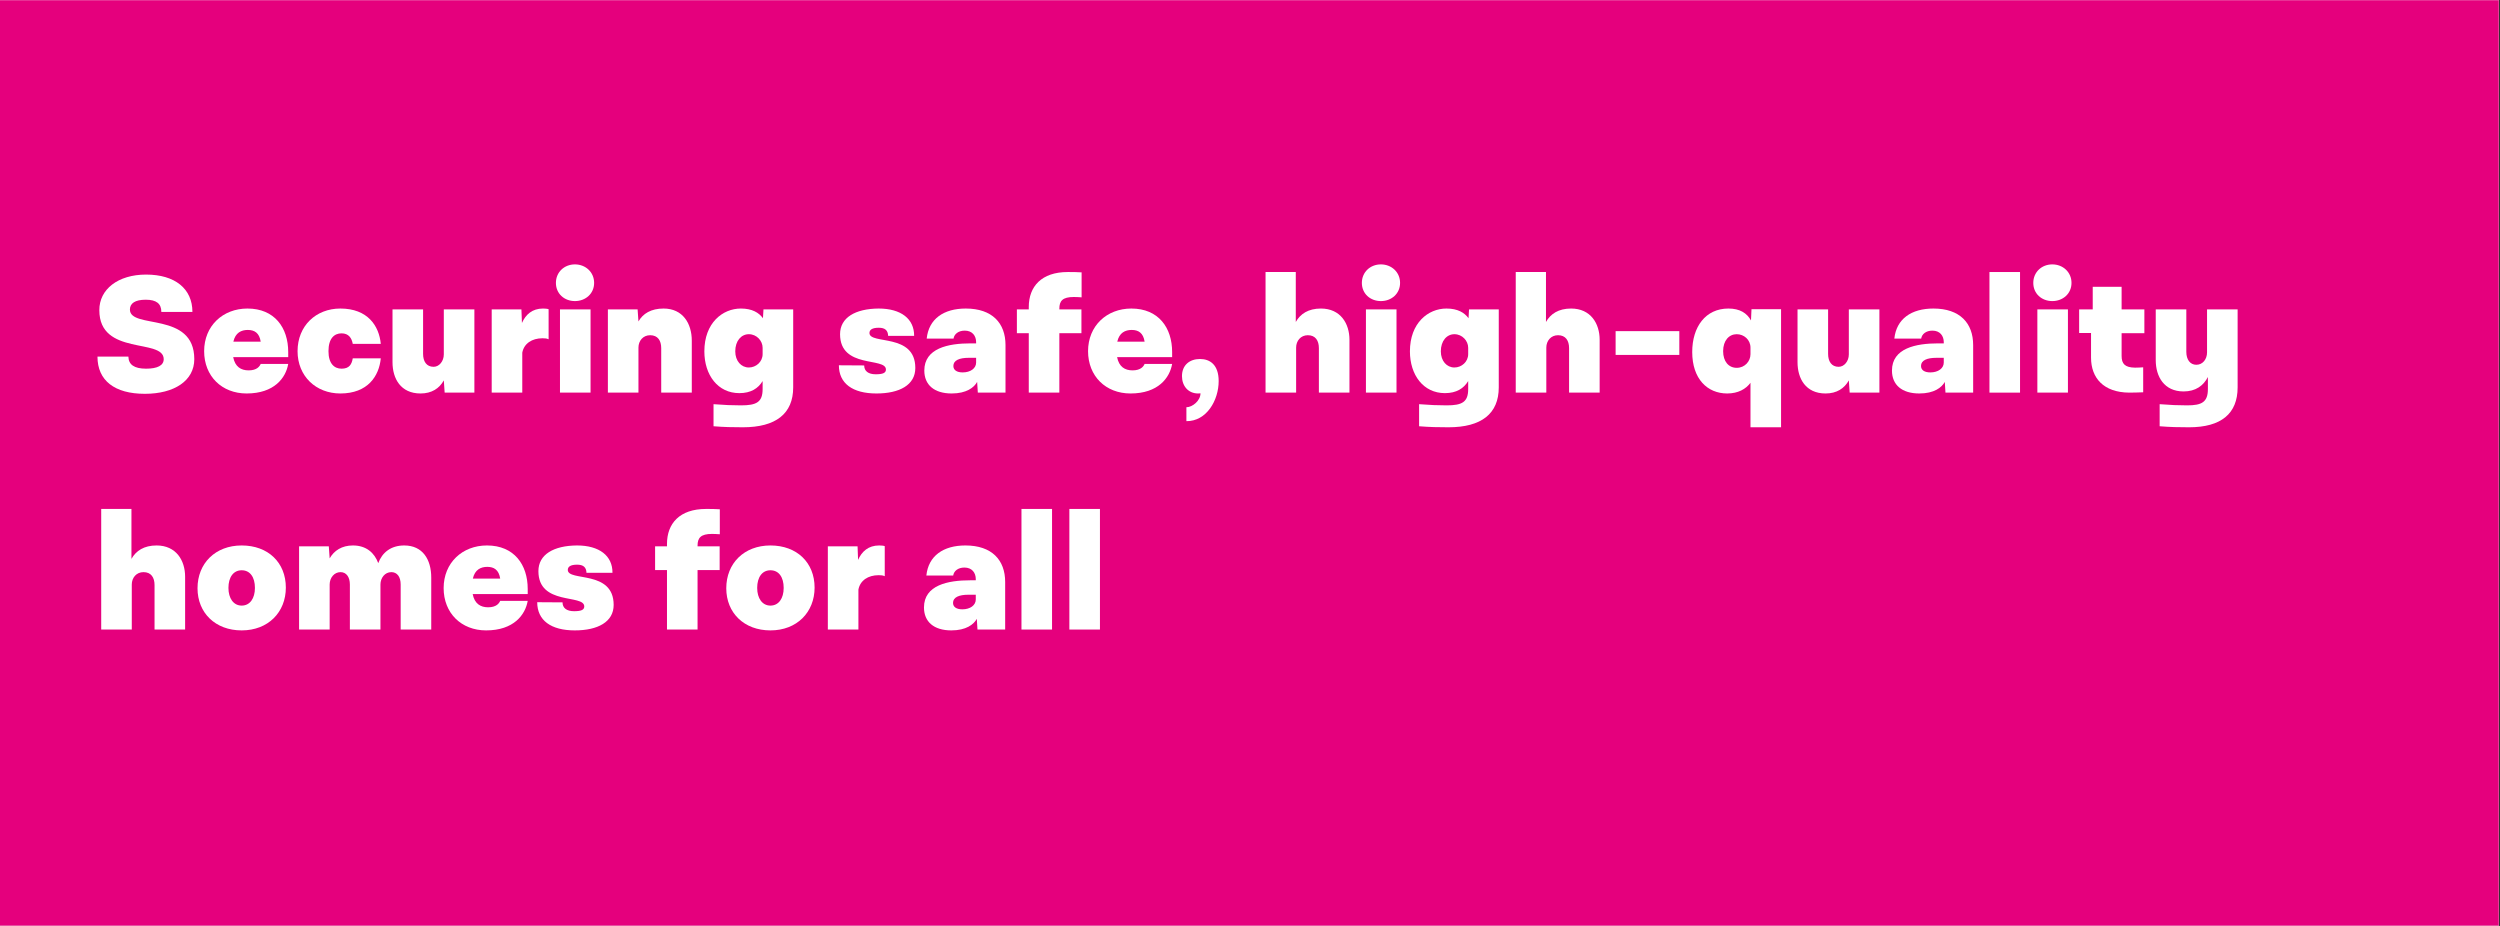 <?xml version="1.0" encoding="UTF-8"?>
<svg xmlns="http://www.w3.org/2000/svg" xmlns:xlink="http://www.w3.org/1999/xlink" width="1350" zoomAndPan="magnify" viewBox="0 0 1012.5 375" height="500" preserveAspectRatio="xMidYMid meet" version="1.0">
  <rect x="0" y="0" width="1012.5" height="375" fill="#333333" stroke="none"/>
  <defs>
    <g></g>
    <clipPath id="07c833b392">
      <path d="M 0 0.094 L 1012 0.094 L 1012 374.906 L 0 374.906 Z M 0 0.094 " clip-rule="nonzero"></path>
    </clipPath>
  </defs>
  <g clip-path="url(#07c833b392)">
    <path fill="#ffffff" d="M 0 0.094 L 1012 0.094 L 1012 374.906 L 0 374.906 Z M 0 0.094 " fill-opacity="1" fill-rule="nonzero"></path>
    <path fill="#ffffff" d="M 0 0.094 L 1012 0.094 L 1012 374.906 L 0 374.906 Z M 0 0.094 " fill-opacity="1" fill-rule="nonzero"></path>
    <path fill="#e5007d" d="M 0 -93.609 L 1012.438 -93.609 L 1012.438 468.609 L 0 468.609 Z M 0 -93.609 " fill-opacity="1" fill-rule="nonzero"></path>
  </g>
  <g fill="#ffffff" fill-opacity="1">
    <g transform="translate(37.481, 159.014)">
      <g>
        <path d="M 15.133 -33.641 C 15.133 -36.184 17.266 -37.629 21.531 -37.629 C 25.867 -37.629 27.863 -36.047 27.863 -32.676 L 40.449 -32.676 C 40.449 -42.102 33.363 -47.812 21.672 -47.812 C 10.32 -47.812 2.684 -41.828 2.75 -33.363 C 2.75 -14.723 28.824 -22.152 28.824 -13.551 C 28.824 -11.008 26.277 -9.699 21.672 -9.699 C 16.855 -9.699 14.586 -11.352 14.516 -14.586 L 1.996 -14.586 C 1.996 -4.883 8.941 0.48 21.188 0.48 C 33.09 0.48 41.207 -4.816 41.207 -13.551 C 41.207 -33.09 15.133 -25.523 15.133 -33.641 Z M 15.133 -33.641 "></path>
      </g>
    </g>
  </g>
  <g fill="#ffffff" fill-opacity="1">
    <g transform="translate(80.819, 159.014)">
      <g>
        <path d="M 35.91 -16.441 C 35.91 -26.277 30.406 -34.055 19.398 -34.055 C 9.426 -34.055 1.859 -27.035 1.859 -16.785 C 1.859 -6.672 9.012 0.344 19.055 0.344 C 30.27 0.344 34.945 -5.984 35.91 -11.625 L 24.766 -11.625 C 24.352 -10.664 23.254 -9.012 19.883 -9.012 C 16.785 -9.012 14.379 -10.457 13.621 -14.379 L 35.91 -14.379 Z M 19.539 -25.387 C 22.219 -25.387 24.215 -24.215 24.766 -20.637 L 13.691 -20.637 C 14.516 -24.285 16.922 -25.387 19.539 -25.387 Z M 19.539 -25.387 "></path>
      </g>
    </g>
  </g>
  <g fill="#ffffff" fill-opacity="1">
    <g transform="translate(118.654, 159.014)">
      <g>
        <path d="M 19.195 0.344 C 30.27 0.344 34.879 -6.672 35.566 -13.895 L 24.215 -13.895 C 23.801 -11.488 22.84 -9.699 19.676 -9.699 C 16.719 -9.699 14.379 -11.766 14.379 -16.785 C 14.379 -21.945 16.719 -24.008 19.676 -24.008 C 22.562 -24.008 23.801 -22.082 24.215 -19.742 L 35.566 -19.742 C 34.879 -27.035 30.27 -34.055 19.195 -34.055 C 9.289 -34.055 1.859 -27.035 1.859 -16.785 C 1.859 -6.672 9.289 0.344 19.195 0.344 Z M 19.195 0.344 "></path>
      </g>
    </g>
  </g>
  <g fill="#ffffff" fill-opacity="1">
    <g transform="translate(155.801, 159.014)">
      <g>
        <path d="M 23.941 -33.707 L 23.941 -15.48 C 23.941 -12.727 22.082 -10.457 19.812 -10.457 C 16.922 -10.457 15.547 -12.656 15.547 -15.684 L 15.547 -33.707 L 3.164 -33.707 L 3.164 -12.312 C 3.164 -5.711 6.465 0.344 14.516 0.344 C 19.055 0.344 22.152 -1.719 23.941 -4.953 L 24.285 0 L 36.324 0 L 36.324 -33.707 Z M 23.941 -33.707 "></path>
      </g>
    </g>
  </g>
  <g fill="#ffffff" fill-opacity="1">
    <g transform="translate(195.63, 159.014)">
      <g>
        <path d="M 24.285 -34.055 C 19.949 -34.055 17.266 -31.645 15.754 -28.207 L 15.547 -33.707 L 3.508 -33.707 L 3.508 0 L 15.891 0 L 15.891 -16.168 C 16.578 -19.883 19.812 -22.016 24.078 -22.016 C 25.316 -22.016 25.73 -21.945 26.555 -21.602 L 26.555 -33.777 C 26.141 -33.984 24.902 -34.055 24.285 -34.055 Z M 24.285 -34.055 "></path>
      </g>
    </g>
  </g>
  <g fill="#ffffff" fill-opacity="1">
    <g transform="translate(223.284, 159.014)">
      <g>
        <path d="M 17.336 -44.441 C 17.336 -48.773 13.895 -51.938 9.562 -51.938 C 5.227 -51.938 1.859 -48.773 1.859 -44.441 C 1.859 -40.105 5.227 -37.078 9.562 -37.078 C 13.895 -37.078 17.336 -40.105 17.336 -44.441 Z M 3.508 0 L 15.891 0 L 15.891 -33.707 L 3.508 -33.707 Z M 3.508 0 "></path>
      </g>
    </g>
  </g>
  <g fill="#ffffff" fill-opacity="1">
    <g transform="translate(242.683, 159.014)">
      <g>
        <path d="M 26.074 -34.055 C 20.98 -34.055 17.68 -31.988 15.891 -28.824 L 15.547 -33.707 L 3.508 -33.707 L 3.508 0 L 15.891 0 L 15.891 -18.23 C 15.891 -20.98 17.75 -23.254 20.637 -23.254 C 23.734 -23.254 25.109 -21.051 25.109 -18.023 L 25.109 0 L 37.492 0 L 37.492 -21.051 C 37.492 -28 33.848 -34.055 26.074 -34.055 Z M 26.074 -34.055 "></path>
      </g>
    </g>
  </g>
  <g fill="#ffffff" fill-opacity="1">
    <g transform="translate(283.338, 159.014)">
      <g>
        <path d="M 25.867 -33.707 L 25.66 -30.133 C 24.008 -32.402 21.258 -34.055 16.719 -34.055 C 9.289 -34.055 1.926 -28.207 1.926 -16.719 C 1.926 -7.156 7.359 0.207 16.098 0.207 C 20.777 0.207 23.734 -1.719 25.523 -4.68 L 25.523 -1.445 C 25.523 3.852 23.047 5.16 16.785 5.16 C 13.207 5.16 10.043 5.023 5.641 4.68 L 5.641 13.621 C 9.977 13.965 13.277 14.035 17.543 14.035 C 30.887 14.035 37.906 8.531 37.906 -2.133 L 37.906 -33.707 Z M 19.949 -10.18 C 16.855 -10.18 14.445 -12.797 14.445 -16.719 C 14.445 -20.98 16.855 -23.664 19.949 -23.664 C 23.113 -23.664 25.523 -20.98 25.523 -18.16 L 25.523 -15.617 C 25.523 -12.453 22.84 -10.18 19.949 -10.18 Z M 19.949 -10.18 "></path>
      </g>
    </g>
  </g>
  <g fill="#ffffff" fill-opacity="1">
    <g transform="translate(324.612, 159.014)">
      <g></g>
    </g>
  </g>
  <g fill="#ffffff" fill-opacity="1">
    <g transform="translate(337.82, 159.014)">
      <g>
        <path d="M 14.309 -24.148 C 14.309 -25.453 15.41 -26.277 18.094 -26.277 C 20.57 -26.277 21.809 -25.246 21.875 -22.977 L 32.402 -22.977 C 32.469 -29.855 27.105 -34.055 18.023 -34.055 C 8.598 -33.984 2.406 -30.406 2.406 -23.664 C 2.406 -9.562 20.98 -14.445 20.98 -9.355 C 20.98 -7.98 19.742 -7.43 16.855 -7.43 C 13.828 -7.43 12.176 -8.738 12.176 -11.008 L 1.926 -11.074 C 1.926 -3.715 7.5 0.344 17.129 0.344 C 26.484 0.344 32.883 -3.098 32.883 -9.977 C 32.883 -24.285 14.309 -19.332 14.309 -24.148 Z M 14.309 -24.148 "></path>
      </g>
    </g>
  </g>
  <g fill="#ffffff" fill-opacity="1">
    <g transform="translate(372.765, 159.014)">
      <g>
        <path d="M 18.367 -34.055 C 9.426 -34.055 3.371 -29.855 2.547 -21.875 L 13.414 -21.875 C 13.691 -23.734 15.41 -25.109 17.957 -25.109 C 21.051 -25.109 22.562 -22.977 22.562 -20.434 L 22.562 -19.949 L 20.293 -19.949 C 11.352 -19.949 1.582 -18.023 1.582 -8.941 C 1.582 -3.164 5.574 0.344 12.656 0.344 C 18.645 0.344 21.738 -2.062 22.977 -4.336 L 23.254 0 L 34.465 0 L 34.465 -19.262 C 34.465 -28.137 29.102 -34.055 18.367 -34.055 Z M 17.129 -8.188 C 14.723 -8.188 13.348 -9.148 13.348 -10.801 C 13.348 -13.07 15.754 -14.102 19.605 -14.102 L 22.562 -14.102 L 22.562 -12.176 C 22.562 -9.836 20.293 -8.188 17.129 -8.188 Z M 17.129 -8.188 "></path>
      </g>
    </g>
  </g>
  <g fill="#ffffff" fill-opacity="1">
    <g transform="translate(410.325, 159.014)">
      <g>
        <path d="M 24.559 -38.73 C 25.523 -38.73 26.762 -38.66 27.723 -38.594 L 27.723 -48.707 C 25.867 -48.844 23.941 -48.844 22.152 -48.844 C 11.418 -48.844 6.328 -42.926 6.328 -34.672 L 6.328 -33.707 L 1.512 -33.707 L 1.512 -24.078 L 6.328 -24.078 L 6.328 0 L 18.711 0 L 18.711 -24.078 L 27.656 -24.078 L 27.656 -33.707 L 18.711 -33.707 L 18.711 -33.984 C 18.711 -37.148 20.02 -38.73 24.559 -38.73 Z M 24.559 -38.73 "></path>
      </g>
    </g>
  </g>
  <g fill="#ffffff" fill-opacity="1">
    <g transform="translate(438.804, 159.014)">
      <g>
        <path d="M 35.91 -16.441 C 35.91 -26.277 30.406 -34.055 19.398 -34.055 C 9.426 -34.055 1.859 -27.035 1.859 -16.785 C 1.859 -6.672 9.012 0.344 19.055 0.344 C 30.27 0.344 34.945 -5.984 35.91 -11.625 L 24.766 -11.625 C 24.352 -10.664 23.254 -9.012 19.883 -9.012 C 16.785 -9.012 14.379 -10.457 13.621 -14.379 L 35.91 -14.379 Z M 19.539 -25.387 C 22.219 -25.387 24.215 -24.215 24.766 -20.637 L 13.691 -20.637 C 14.516 -24.285 16.922 -25.387 19.539 -25.387 Z M 19.539 -25.387 "></path>
      </g>
    </g>
  </g>
  <g fill="#ffffff" fill-opacity="1">
    <g transform="translate(476.639, 159.014)">
      <g>
        <path d="M 3.852 5.918 L 3.852 11.559 C 12.039 11.625 16.922 3.098 16.922 -4.68 C 16.922 -11.281 13.414 -13.621 9.355 -13.621 C 5.16 -13.621 2.062 -11.145 2.062 -6.672 C 2.062 -2.684 4.609 0.344 8.598 0.344 C 9.219 0.344 9.289 0.273 9.562 0.273 C 9.562 3.234 6.328 5.918 3.852 5.918 Z M 3.852 5.918 "></path>
      </g>
    </g>
  </g>
  <g fill="#ffffff" fill-opacity="1">
    <g transform="translate(495.831, 159.014)">
      <g></g>
    </g>
  </g>
  <g fill="#ffffff" fill-opacity="1">
    <g transform="translate(509.039, 159.014)">
      <g>
        <path d="M 25.934 -34.055 C 20.844 -34.055 17.609 -31.922 15.754 -28.617 L 15.754 -48.844 L 3.508 -48.844 L 3.508 0 L 15.891 0 L 15.891 -18.23 C 15.891 -20.98 17.75 -23.254 20.637 -23.254 C 23.734 -23.254 25.109 -21.051 25.109 -18.023 L 25.109 0 L 37.492 0 L 37.492 -21.395 C 37.492 -28 33.848 -34.055 25.934 -34.055 Z M 25.934 -34.055 "></path>
      </g>
    </g>
  </g>
  <g fill="#ffffff" fill-opacity="1">
    <g transform="translate(549.694, 159.014)">
      <g>
        <path d="M 17.336 -44.441 C 17.336 -48.773 13.895 -51.938 9.562 -51.938 C 5.227 -51.938 1.859 -48.773 1.859 -44.441 C 1.859 -40.105 5.227 -37.078 9.562 -37.078 C 13.895 -37.078 17.336 -40.105 17.336 -44.441 Z M 3.508 0 L 15.891 0 L 15.891 -33.707 L 3.508 -33.707 Z M 3.508 0 "></path>
      </g>
    </g>
  </g>
  <g fill="#ffffff" fill-opacity="1">
    <g transform="translate(569.093, 159.014)">
      <g>
        <path d="M 25.867 -33.707 L 25.66 -30.133 C 24.008 -32.402 21.258 -34.055 16.719 -34.055 C 9.289 -34.055 1.926 -28.207 1.926 -16.719 C 1.926 -7.156 7.359 0.207 16.098 0.207 C 20.777 0.207 23.734 -1.719 25.523 -4.68 L 25.523 -1.445 C 25.523 3.852 23.047 5.16 16.785 5.16 C 13.207 5.16 10.043 5.023 5.641 4.68 L 5.641 13.621 C 9.977 13.965 13.277 14.035 17.543 14.035 C 30.887 14.035 37.906 8.531 37.906 -2.133 L 37.906 -33.707 Z M 19.949 -10.18 C 16.855 -10.18 14.445 -12.797 14.445 -16.719 C 14.445 -20.98 16.855 -23.664 19.949 -23.664 C 23.113 -23.664 25.523 -20.98 25.523 -18.16 L 25.523 -15.617 C 25.523 -12.453 22.84 -10.18 19.949 -10.18 Z M 19.949 -10.18 "></path>
      </g>
    </g>
  </g>
  <g fill="#ffffff" fill-opacity="1">
    <g transform="translate(610.367, 159.014)">
      <g>
        <path d="M 25.934 -34.055 C 20.844 -34.055 17.609 -31.922 15.754 -28.617 L 15.754 -48.844 L 3.508 -48.844 L 3.508 0 L 15.891 0 L 15.891 -18.23 C 15.891 -20.98 17.75 -23.254 20.637 -23.254 C 23.734 -23.254 25.109 -21.051 25.109 -18.023 L 25.109 0 L 37.492 0 L 37.492 -21.395 C 37.492 -28 33.848 -34.055 25.934 -34.055 Z M 25.934 -34.055 "></path>
      </g>
    </g>
  </g>
  <g fill="#ffffff" fill-opacity="1">
    <g transform="translate(651.022, 159.014)">
      <g>
        <path d="M 3.301 -15.273 L 29.102 -15.273 L 29.102 -24.902 L 3.301 -24.902 Z M 3.301 -15.273 "></path>
      </g>
    </g>
  </g>
  <g fill="#ffffff" fill-opacity="1">
    <g transform="translate(683.422, 159.014)">
      <g>
        <path d="M 25.934 -33.777 L 25.73 -29.238 C 24.078 -32.195 21.258 -34.055 16.578 -34.055 C 7.359 -34.055 1.926 -26.691 1.926 -16.441 C 1.926 -5.574 8.051 0.344 16.098 0.344 C 20.5 0.344 23.664 -1.445 25.523 -3.988 L 25.523 14.035 L 37.906 14.035 L 37.906 -33.777 Z M 19.949 -10.043 C 16.648 -10.043 14.445 -12.656 14.445 -16.785 C 14.445 -21.121 16.855 -23.664 19.949 -23.664 C 22.91 -23.664 25.523 -21.395 25.523 -18.23 L 25.523 -15.547 C 25.523 -12.727 23.254 -10.043 19.949 -10.043 Z M 19.949 -10.043 "></path>
      </g>
    </g>
  </g>
  <g fill="#ffffff" fill-opacity="1">
    <g transform="translate(724.834, 159.014)">
      <g>
        <path d="M 23.941 -33.707 L 23.941 -15.48 C 23.941 -12.727 22.082 -10.457 19.812 -10.457 C 16.922 -10.457 15.547 -12.656 15.547 -15.684 L 15.547 -33.707 L 3.164 -33.707 L 3.164 -12.312 C 3.164 -5.711 6.465 0.344 14.516 0.344 C 19.055 0.344 22.152 -1.719 23.941 -4.953 L 24.285 0 L 36.324 0 L 36.324 -33.707 Z M 23.941 -33.707 "></path>
      </g>
    </g>
  </g>
  <g fill="#ffffff" fill-opacity="1">
    <g transform="translate(764.663, 159.014)">
      <g>
        <path d="M 18.367 -34.055 C 9.426 -34.055 3.371 -29.855 2.547 -21.875 L 13.414 -21.875 C 13.691 -23.734 15.41 -25.109 17.957 -25.109 C 21.051 -25.109 22.562 -22.977 22.562 -20.434 L 22.562 -19.949 L 20.293 -19.949 C 11.352 -19.949 1.582 -18.023 1.582 -8.941 C 1.582 -3.164 5.574 0.344 12.656 0.344 C 18.645 0.344 21.738 -2.062 22.977 -4.336 L 23.254 0 L 34.465 0 L 34.465 -19.262 C 34.465 -28.137 29.102 -34.055 18.367 -34.055 Z M 17.129 -8.188 C 14.723 -8.188 13.348 -9.148 13.348 -10.801 C 13.348 -13.07 15.754 -14.102 19.605 -14.102 L 22.562 -14.102 L 22.562 -12.176 C 22.562 -9.836 20.293 -8.188 17.129 -8.188 Z M 17.129 -8.188 "></path>
      </g>
    </g>
  </g>
  <g fill="#ffffff" fill-opacity="1">
    <g transform="translate(802.223, 159.014)">
      <g>
        <path d="M 3.508 0 L 15.891 0 L 15.891 -48.844 L 3.508 -48.844 Z M 3.508 0 "></path>
      </g>
    </g>
  </g>
  <g fill="#ffffff" fill-opacity="1">
    <g transform="translate(821.622, 159.014)">
      <g>
        <path d="M 17.336 -44.441 C 17.336 -48.773 13.895 -51.938 9.562 -51.938 C 5.227 -51.938 1.859 -48.773 1.859 -44.441 C 1.859 -40.105 5.227 -37.078 9.562 -37.078 C 13.895 -37.078 17.336 -40.105 17.336 -44.441 Z M 3.508 0 L 15.891 0 L 15.891 -33.707 L 3.508 -33.707 Z M 3.508 0 "></path>
      </g>
    </g>
  </g>
  <g fill="#ffffff" fill-opacity="1">
    <g transform="translate(841.021, 159.014)">
      <g>
        <path d="M 27.449 -24.078 L 27.449 -33.707 L 18.23 -33.707 L 18.23 -42.859 L 6.535 -42.859 L 6.535 -33.707 L 1.031 -33.707 L 1.031 -24.148 L 5.848 -24.148 L 5.848 -14.172 C 5.848 -5.918 10.938 -0.07 21.324 0 C 23.184 0 25.109 -0.07 26.969 -0.137 L 26.969 -10.25 C 25.867 -10.18 24.766 -10.113 23.664 -10.113 C 19.539 -10.18 18.23 -11.695 18.23 -14.859 L 18.23 -24.078 Z M 27.449 -24.078 "></path>
      </g>
    </g>
  </g>
  <g fill="#ffffff" fill-opacity="1">
    <g transform="translate(869.912, 159.014)">
      <g>
        <path d="M 23.941 -33.707 L 23.941 -16.305 C 23.941 -13.551 22.219 -11.281 19.605 -11.281 C 17.062 -11.281 15.547 -13.414 15.547 -16.512 L 15.547 -33.707 L 3.164 -33.707 L 3.164 -13.141 C 3.164 -6.535 6.535 -0.48 14.445 -0.48 C 19.332 -0.48 22.496 -2.82 24.285 -6.328 L 24.285 -1.445 C 24.285 3.852 21.809 5.16 15.891 5.16 C 12.312 5.16 9.148 5.023 4.746 4.68 L 4.746 13.621 C 9.082 13.965 12.383 14.035 16.648 14.035 C 29.648 14.035 36.324 8.531 36.324 -2.133 L 36.324 -33.707 Z M 23.941 -33.707 "></path>
      </g>
    </g>
  </g>
  <g fill="#ffffff" fill-opacity="1">
    <g transform="translate(37.481, 254.967)">
      <g>
        <path d="M 25.934 -34.055 C 20.844 -34.055 17.609 -31.922 15.754 -28.617 L 15.754 -48.844 L 3.508 -48.844 L 3.508 0 L 15.891 0 L 15.891 -18.23 C 15.891 -20.98 17.75 -23.254 20.637 -23.254 C 23.734 -23.254 25.109 -21.051 25.109 -18.023 L 25.109 0 L 37.492 0 L 37.492 -21.395 C 37.492 -28 33.848 -34.055 25.934 -34.055 Z M 25.934 -34.055 "></path>
      </g>
    </g>
  </g>
  <g fill="#ffffff" fill-opacity="1">
    <g transform="translate(78.137, 254.967)">
      <g>
        <path d="M 19.742 -34.055 C 9.082 -34.055 1.859 -26.828 1.859 -16.719 C 1.859 -6.742 9.082 0.344 19.742 0.344 C 30.477 0.344 37.629 -7.016 37.629 -16.992 C 37.629 -27.105 30.477 -34.055 19.742 -34.055 Z M 19.742 -24.008 C 23.113 -24.008 25.109 -21.258 25.109 -16.855 C 25.109 -12.656 23.113 -9.699 19.742 -9.699 C 16.441 -9.699 14.379 -12.656 14.379 -16.855 C 14.379 -21.258 16.441 -24.008 19.742 -24.008 Z M 19.742 -24.008 "></path>
      </g>
    </g>
  </g>
  <g fill="#ffffff" fill-opacity="1">
    <g transform="translate(117.622, 254.967)">
      <g>
        <path d="M 46.09 -34.055 C 40.656 -34.055 37.148 -31.164 35.566 -26.898 C 34.055 -31.027 30.75 -34.055 25.316 -34.055 C 20.844 -34.055 17.68 -31.988 15.891 -28.824 L 15.547 -33.707 L 3.508 -33.707 L 3.508 0 L 15.891 0 L 15.891 -18.23 C 15.891 -20.98 17.75 -23.254 20.293 -23.254 C 22.703 -23.254 24.078 -21.188 24.078 -18.23 L 24.078 0 L 36.461 0 L 36.461 -18.23 C 36.461 -20.914 38.25 -23.254 40.863 -23.254 C 43.203 -23.254 44.648 -21.395 44.648 -18.23 L 44.648 0 L 57.031 0 L 57.031 -21.051 C 57.031 -28.344 53.59 -34.055 46.09 -34.055 Z M 46.09 -34.055 "></path>
      </g>
    </g>
  </g>
  <g fill="#ffffff" fill-opacity="1">
    <g transform="translate(177.814, 254.967)">
      <g>
        <path d="M 35.91 -16.441 C 35.91 -26.277 30.406 -34.055 19.398 -34.055 C 9.426 -34.055 1.859 -27.035 1.859 -16.785 C 1.859 -6.672 9.012 0.344 19.055 0.344 C 30.27 0.344 34.945 -5.984 35.91 -11.625 L 24.766 -11.625 C 24.352 -10.664 23.254 -9.012 19.883 -9.012 C 16.785 -9.012 14.379 -10.457 13.621 -14.379 L 35.91 -14.379 Z M 19.539 -25.387 C 22.219 -25.387 24.215 -24.215 24.766 -20.637 L 13.691 -20.637 C 14.516 -24.285 16.922 -25.387 19.539 -25.387 Z M 19.539 -25.387 "></path>
      </g>
    </g>
  </g>
  <g fill="#ffffff" fill-opacity="1">
    <g transform="translate(215.648, 254.967)">
      <g>
        <path d="M 14.309 -24.148 C 14.309 -25.453 15.41 -26.277 18.094 -26.277 C 20.57 -26.277 21.809 -25.246 21.875 -22.977 L 32.402 -22.977 C 32.469 -29.855 27.105 -34.055 18.023 -34.055 C 8.598 -33.984 2.406 -30.406 2.406 -23.664 C 2.406 -9.562 20.98 -14.445 20.98 -9.355 C 20.98 -7.98 19.742 -7.43 16.855 -7.43 C 13.828 -7.43 12.176 -8.738 12.176 -11.008 L 1.926 -11.074 C 1.926 -3.715 7.5 0.344 17.129 0.344 C 26.484 0.344 32.883 -3.098 32.883 -9.977 C 32.883 -24.285 14.309 -19.332 14.309 -24.148 Z M 14.309 -24.148 "></path>
      </g>
    </g>
  </g>
  <g fill="#ffffff" fill-opacity="1">
    <g transform="translate(250.594, 254.967)">
      <g></g>
    </g>
  </g>
  <g fill="#ffffff" fill-opacity="1">
    <g transform="translate(263.801, 254.967)">
      <g>
        <path d="M 24.559 -38.73 C 25.523 -38.73 26.762 -38.66 27.723 -38.594 L 27.723 -48.707 C 25.867 -48.844 23.941 -48.844 22.152 -48.844 C 11.418 -48.844 6.328 -42.926 6.328 -34.672 L 6.328 -33.707 L 1.512 -33.707 L 1.512 -24.078 L 6.328 -24.078 L 6.328 0 L 18.711 0 L 18.711 -24.078 L 27.656 -24.078 L 27.656 -33.707 L 18.711 -33.707 L 18.711 -33.984 C 18.711 -37.148 20.02 -38.73 24.559 -38.73 Z M 24.559 -38.73 "></path>
      </g>
    </g>
  </g>
  <g fill="#ffffff" fill-opacity="1">
    <g transform="translate(292.281, 254.967)">
      <g>
        <path d="M 19.742 -34.055 C 9.082 -34.055 1.859 -26.828 1.859 -16.719 C 1.859 -6.742 9.082 0.344 19.742 0.344 C 30.477 0.344 37.629 -7.016 37.629 -16.992 C 37.629 -27.105 30.477 -34.055 19.742 -34.055 Z M 19.742 -24.008 C 23.113 -24.008 25.109 -21.258 25.109 -16.855 C 25.109 -12.656 23.113 -9.699 19.742 -9.699 C 16.441 -9.699 14.379 -12.656 14.379 -16.855 C 14.379 -21.258 16.441 -24.008 19.742 -24.008 Z M 19.742 -24.008 "></path>
      </g>
    </g>
  </g>
  <g fill="#ffffff" fill-opacity="1">
    <g transform="translate(331.766, 254.967)">
      <g>
        <path d="M 24.285 -34.055 C 19.949 -34.055 17.266 -31.645 15.754 -28.207 L 15.547 -33.707 L 3.508 -33.707 L 3.508 0 L 15.891 0 L 15.891 -16.168 C 16.578 -19.883 19.812 -22.016 24.078 -22.016 C 25.316 -22.016 25.73 -21.945 26.555 -21.602 L 26.555 -33.777 C 26.141 -33.984 24.902 -34.055 24.285 -34.055 Z M 24.285 -34.055 "></path>
      </g>
    </g>
  </g>
  <g fill="#ffffff" fill-opacity="1">
    <g transform="translate(359.42, 254.967)">
      <g></g>
    </g>
  </g>
  <g fill="#ffffff" fill-opacity="1">
    <g transform="translate(372.628, 254.967)">
      <g>
        <path d="M 18.367 -34.055 C 9.426 -34.055 3.371 -29.855 2.547 -21.875 L 13.414 -21.875 C 13.691 -23.734 15.41 -25.109 17.957 -25.109 C 21.051 -25.109 22.562 -22.977 22.562 -20.434 L 22.562 -19.949 L 20.293 -19.949 C 11.352 -19.949 1.582 -18.023 1.582 -8.941 C 1.582 -3.164 5.574 0.344 12.656 0.344 C 18.645 0.344 21.738 -2.062 22.977 -4.336 L 23.254 0 L 34.465 0 L 34.465 -19.262 C 34.465 -28.137 29.102 -34.055 18.367 -34.055 Z M 17.129 -8.188 C 14.723 -8.188 13.348 -9.148 13.348 -10.801 C 13.348 -13.07 15.754 -14.102 19.605 -14.102 L 22.562 -14.102 L 22.562 -12.176 C 22.562 -9.836 20.293 -8.188 17.129 -8.188 Z M 17.129 -8.188 "></path>
      </g>
    </g>
  </g>
  <g fill="#ffffff" fill-opacity="1">
    <g transform="translate(410.187, 254.967)">
      <g>
        <path d="M 3.508 0 L 15.891 0 L 15.891 -48.844 L 3.508 -48.844 Z M 3.508 0 "></path>
      </g>
    </g>
  </g>
  <g fill="#ffffff" fill-opacity="1">
    <g transform="translate(429.586, 254.967)">
      <g>
        <path d="M 3.508 0 L 15.891 0 L 15.891 -48.844 L 3.508 -48.844 Z M 3.508 0 "></path>
      </g>
    </g>
  </g>
</svg>
